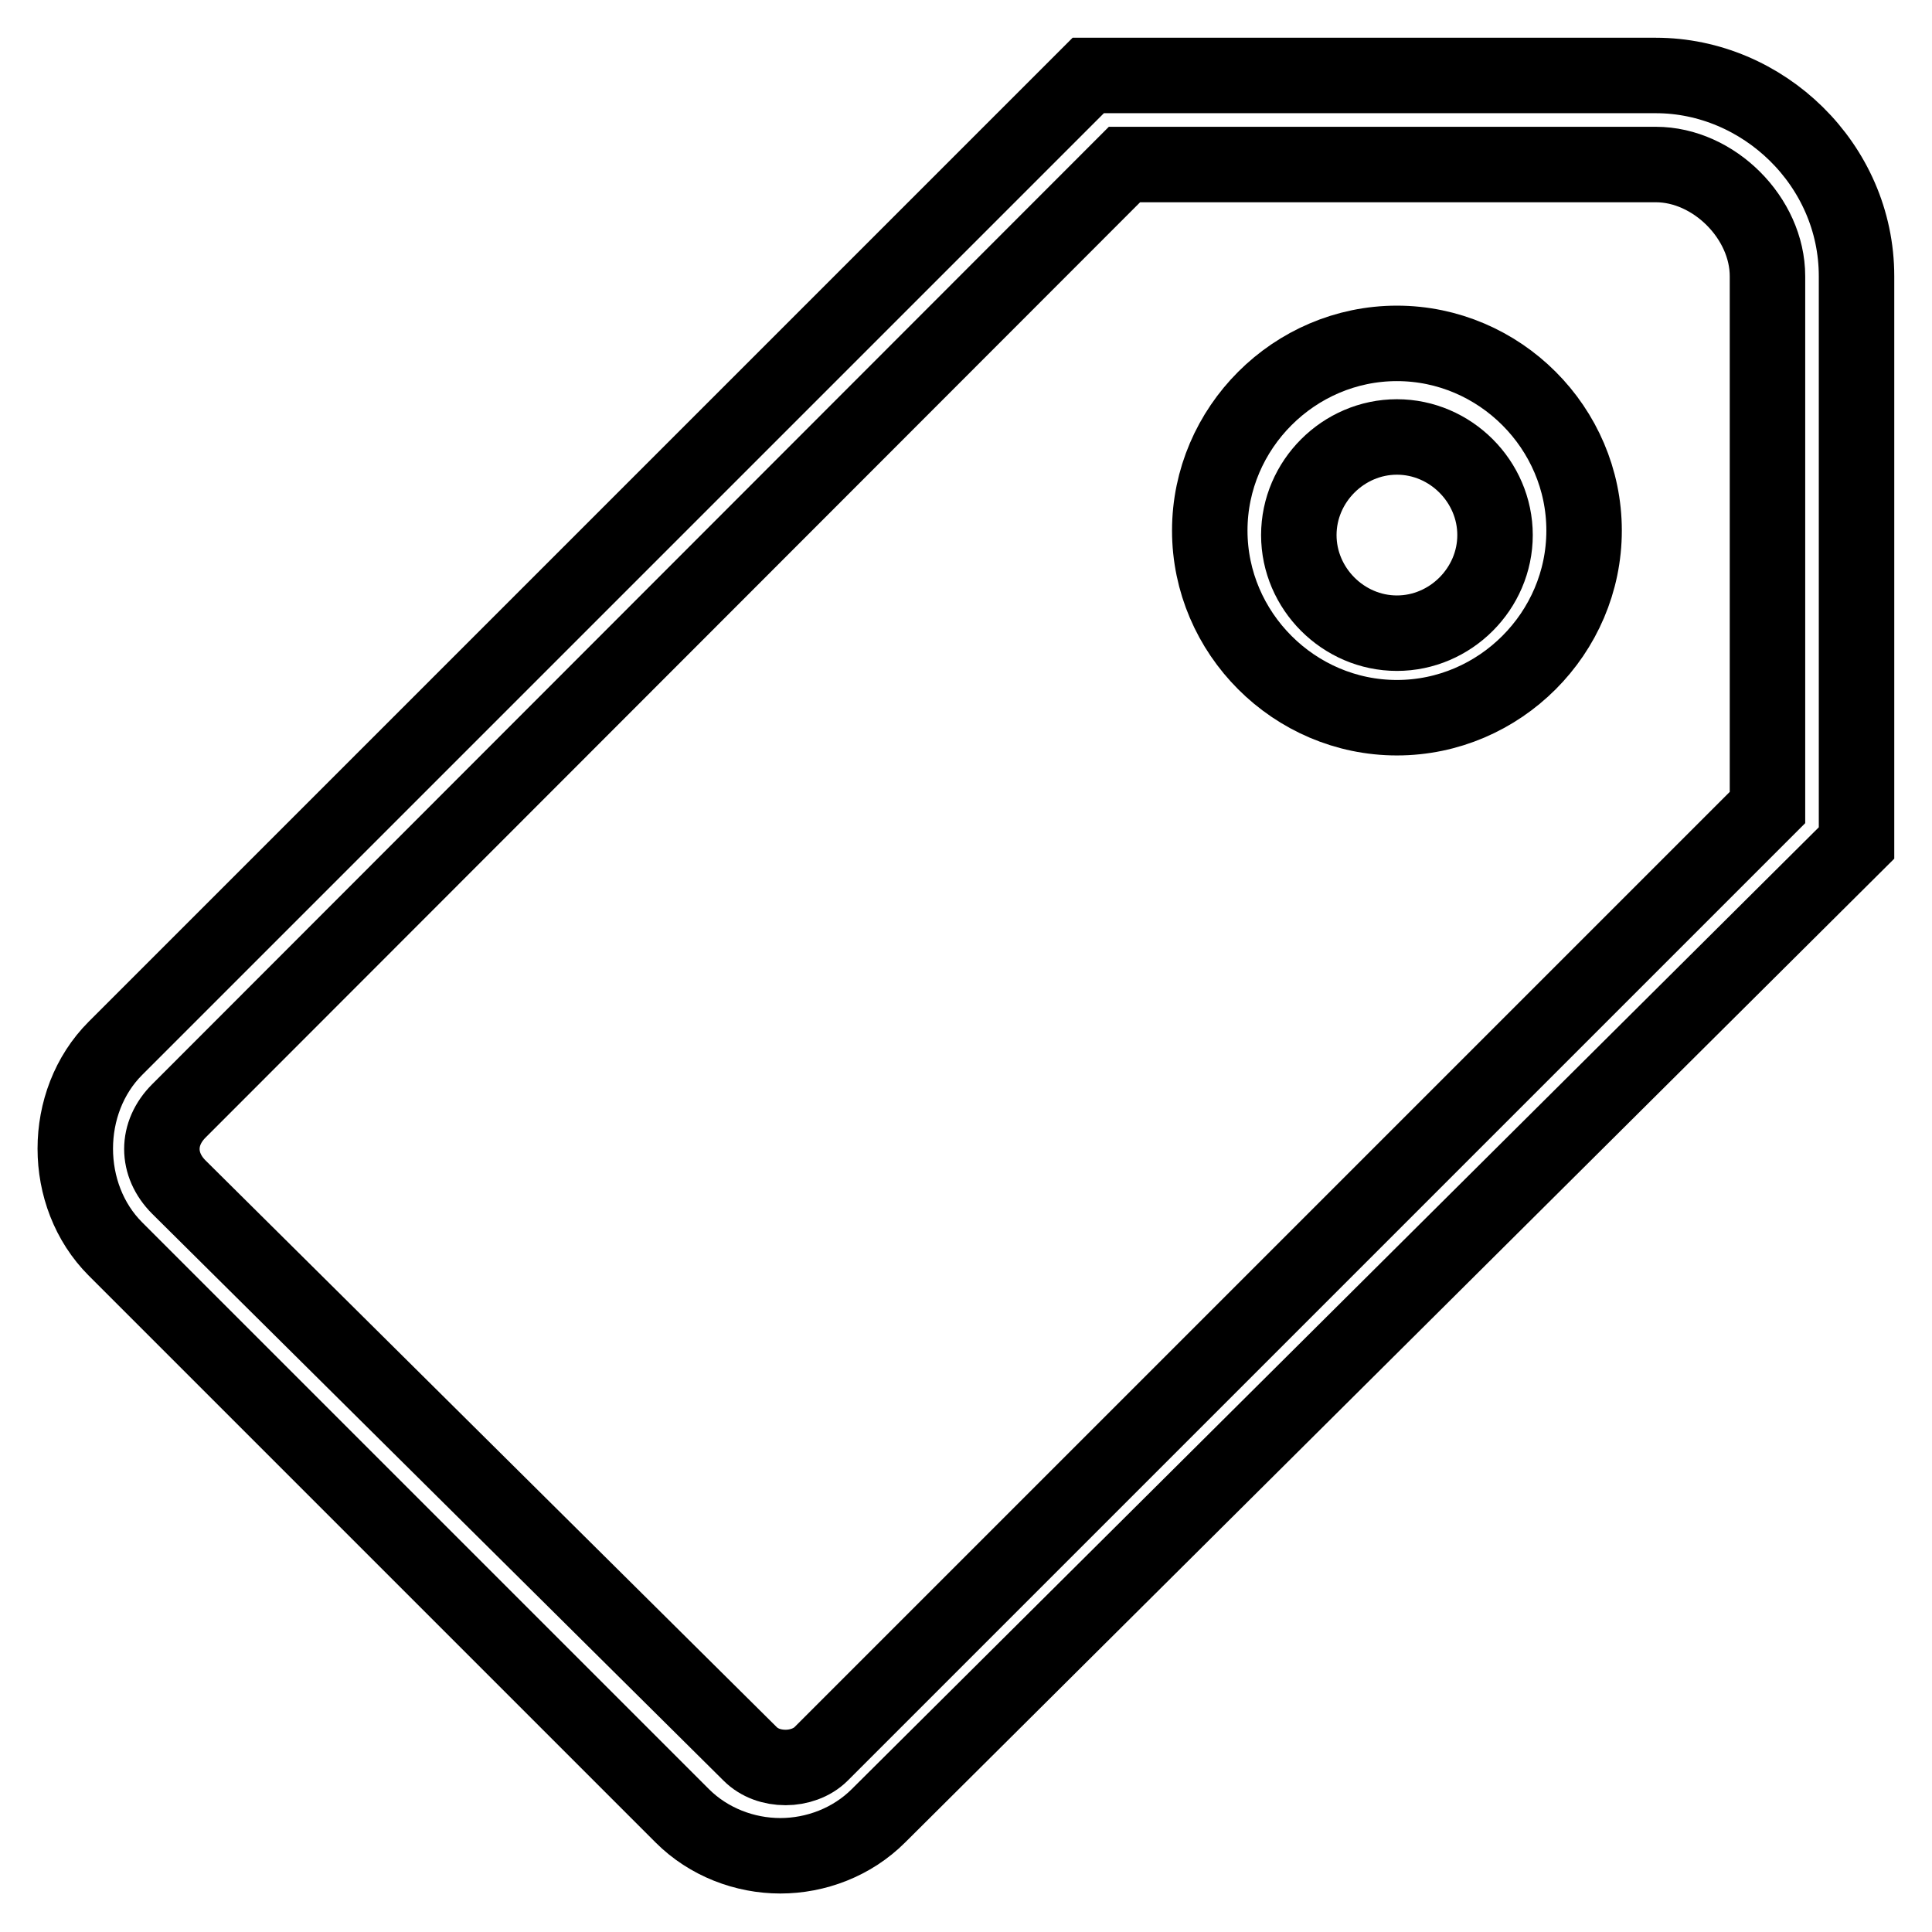 <?xml version="1.0" encoding="utf-8"?>
<!-- Svg Vector Icons : http://www.onlinewebfonts.com/icon -->
<!DOCTYPE svg PUBLIC "-//W3C//DTD SVG 1.1//EN" "http://www.w3.org/Graphics/SVG/1.1/DTD/svg11.dtd">
<svg version="1.1" xmlns="http://www.w3.org/2000/svg" xmlns:xlink="http://www.w3.org/1999/xlink" x="0px" y="0px" viewBox="0 0 256 256" enable-background="new 0 0 256 256" xml:space="preserve">
<g> <path stroke-width="10" fill-opacity="0" stroke="#000000"  d="M185.1,45.5c-13.6,0-24.8,11.2-24.8,24.8c0,13.6,11.2,24.8,24.8,24.8c13.6,0,24.8-11.2,24.8-24.8 C209.9,56.7,198.7,45.5,185.1,45.5z M185.1,83.9c-7.1,0-13-5.9-13-13c0-7.1,5.9-13,13-13c7.1,0,13,5.9,13,13 C198.1,78,192.2,83.9,185.1,83.9z M219.4,10h-58.6h-16.6l-8.9,8.9L15.3,138.9c-7.1,7.1-7.1,19.5,0,26.6l75.1,75.1 c3.5,3.5,8.3,5.3,13,5.3c4.7,0,9.5-1.8,13-5.3L246,111.7V36.6C246,21.8,233.6,10,219.4,10z M234.2,107L108.8,232.4 c-1.2,1.2-3,1.8-4.7,1.8c-1.8,0-3.5-0.6-4.7-1.8l-75.7-75.1c-3-3-3-7.1,0-10.1L149,21.8h70.4c7.7,0,14.8,7.1,14.8,14.8V107z"/></g>
</svg>